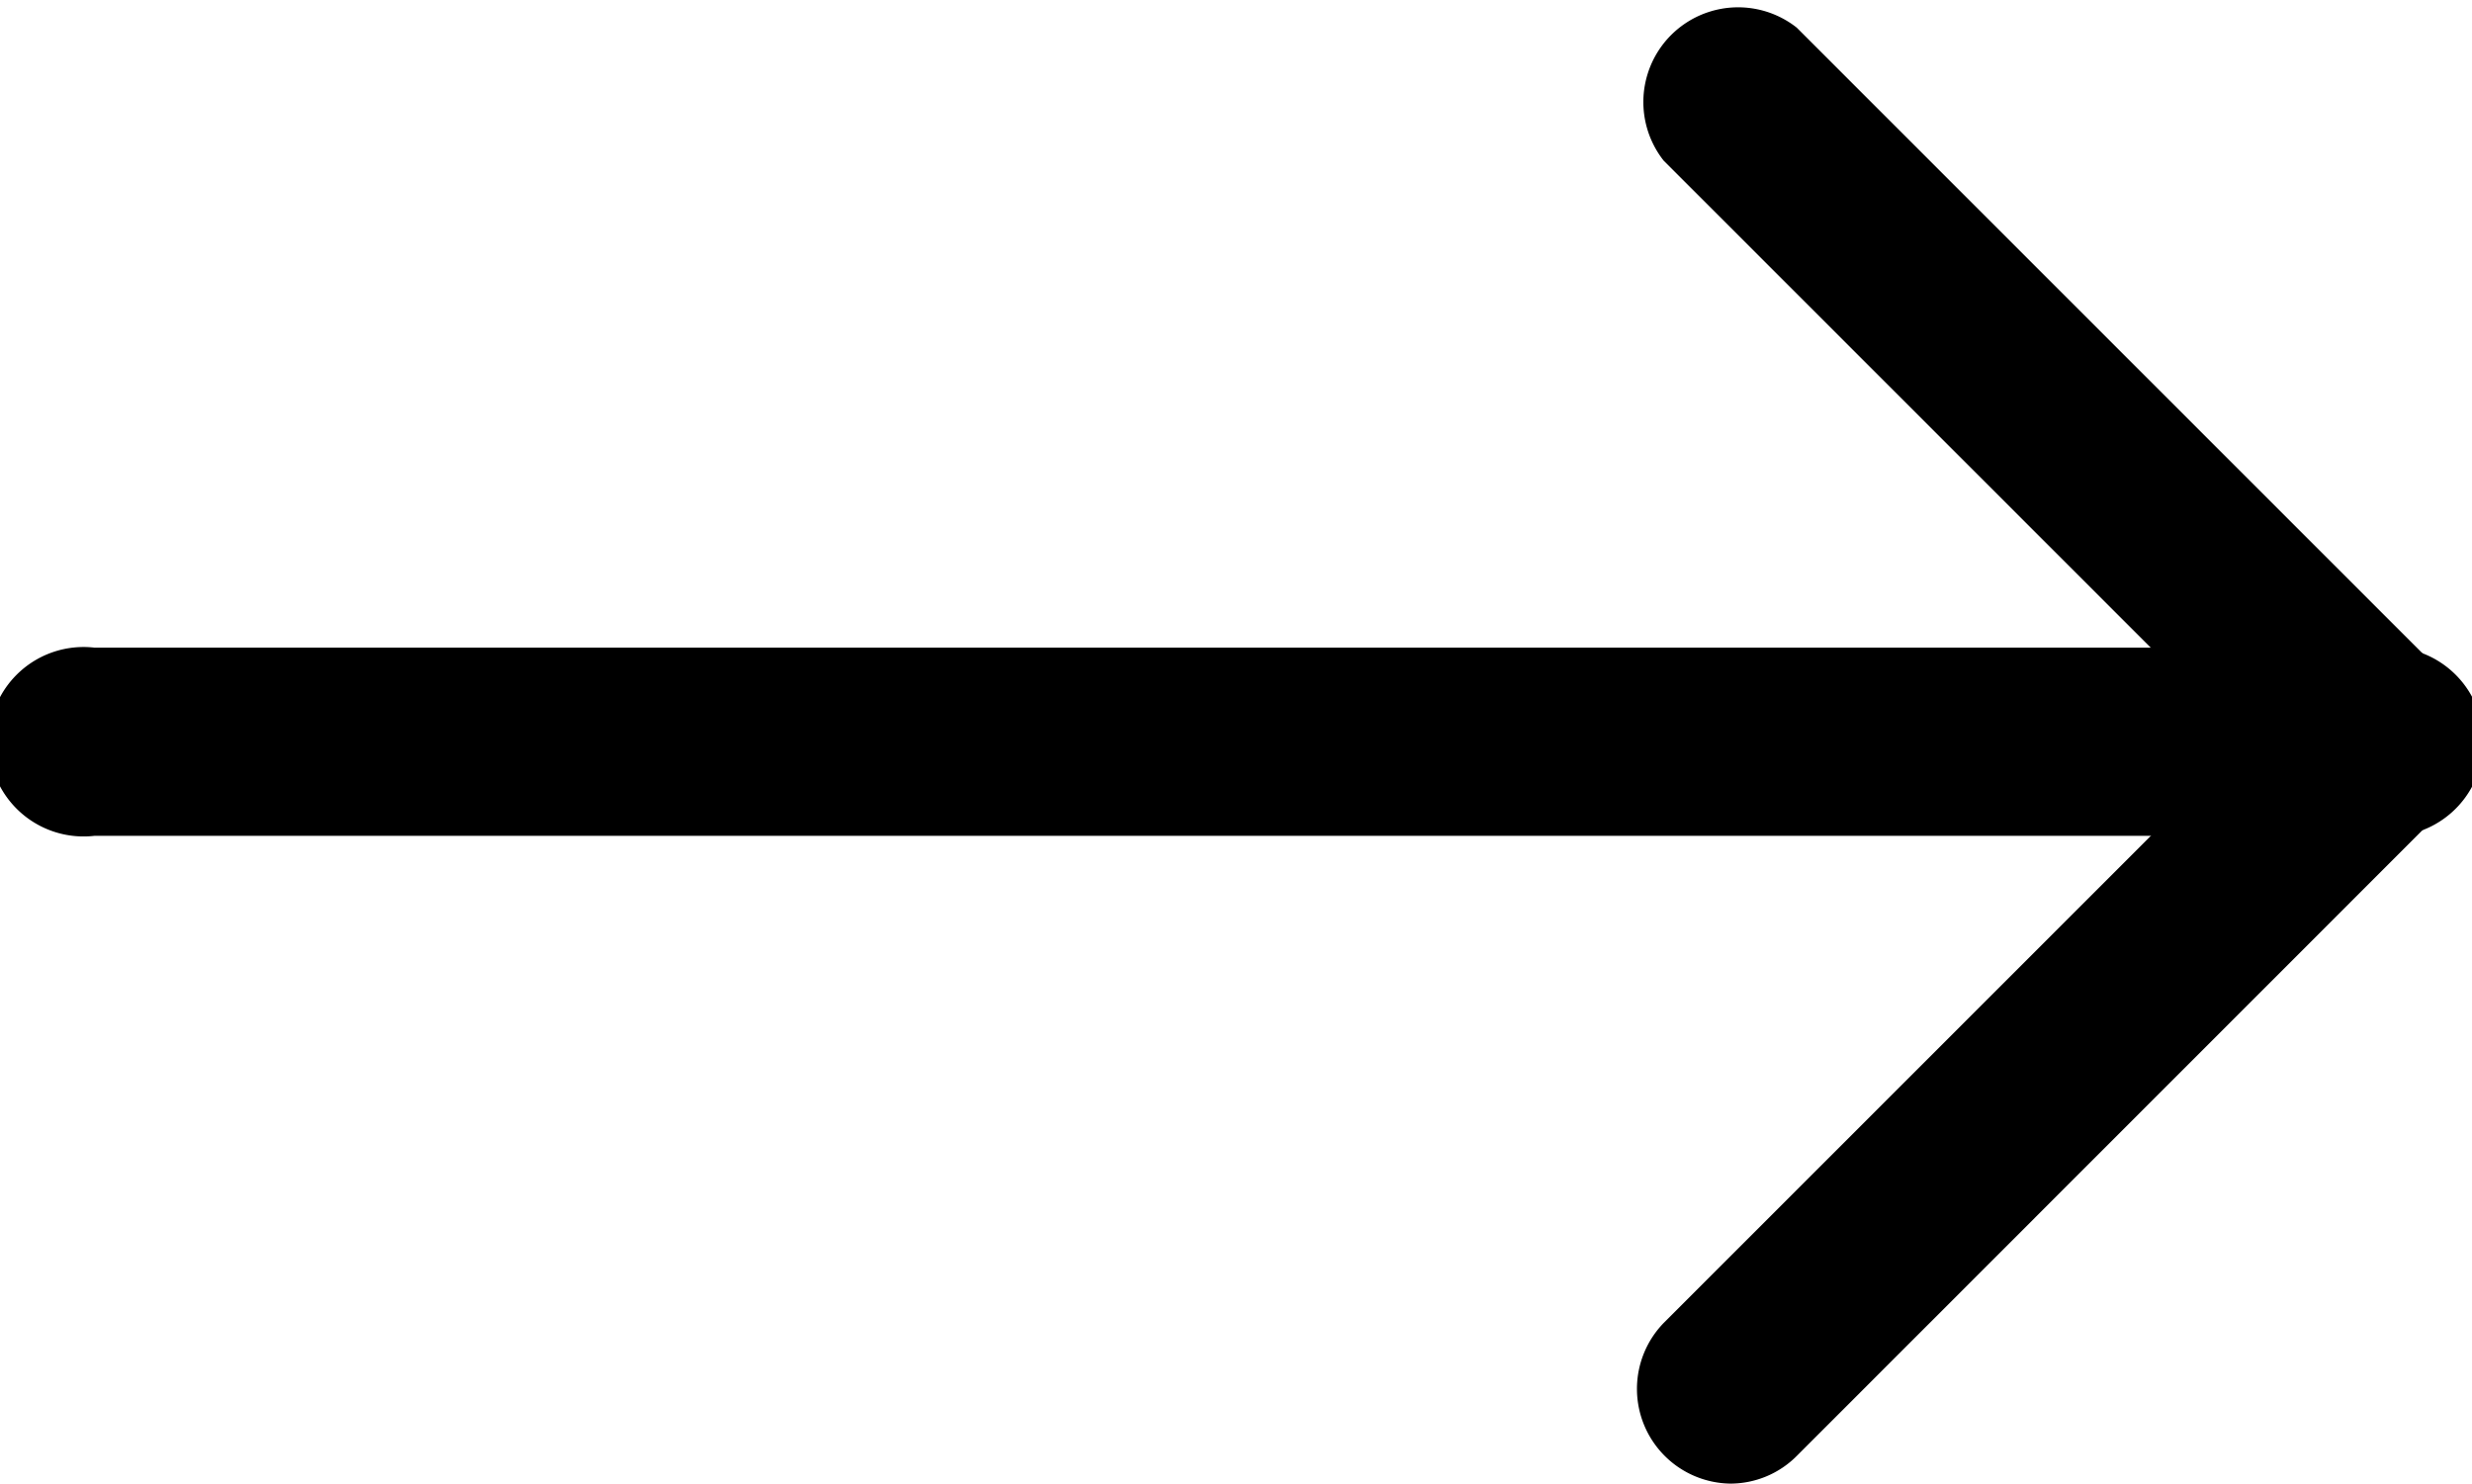 <svg xmlns="http://www.w3.org/2000/svg" width="18.266" height="10.964" viewBox="0 0 18.266 10.964">
  <g id="Group_3475" data-name="Group 3475" transform="translate(-362.314 -1200.618)">
    <path id="Path_8" data-name="Path 8" d="M337.49,937.481H320.616a.7.7,0,1,1,0-1.391H337.49a.7.7,0,1,1,0,1.391Z" transform="translate(42.395 269.314)"/>
    <path id="Path_9" data-name="Path 9" d="M344.316,938.03a.7.7,0,0,1-.492-1.187l4.295-4.295-4.295-4.295a.7.7,0,0,1,.983-.983l4.786,4.786a.7.7,0,0,1,0,.983l-4.786,4.787A.693.693,0,0,1,344.316,938.03Z" transform="translate(30.783 273.552)"/>
  </g>
</svg>
